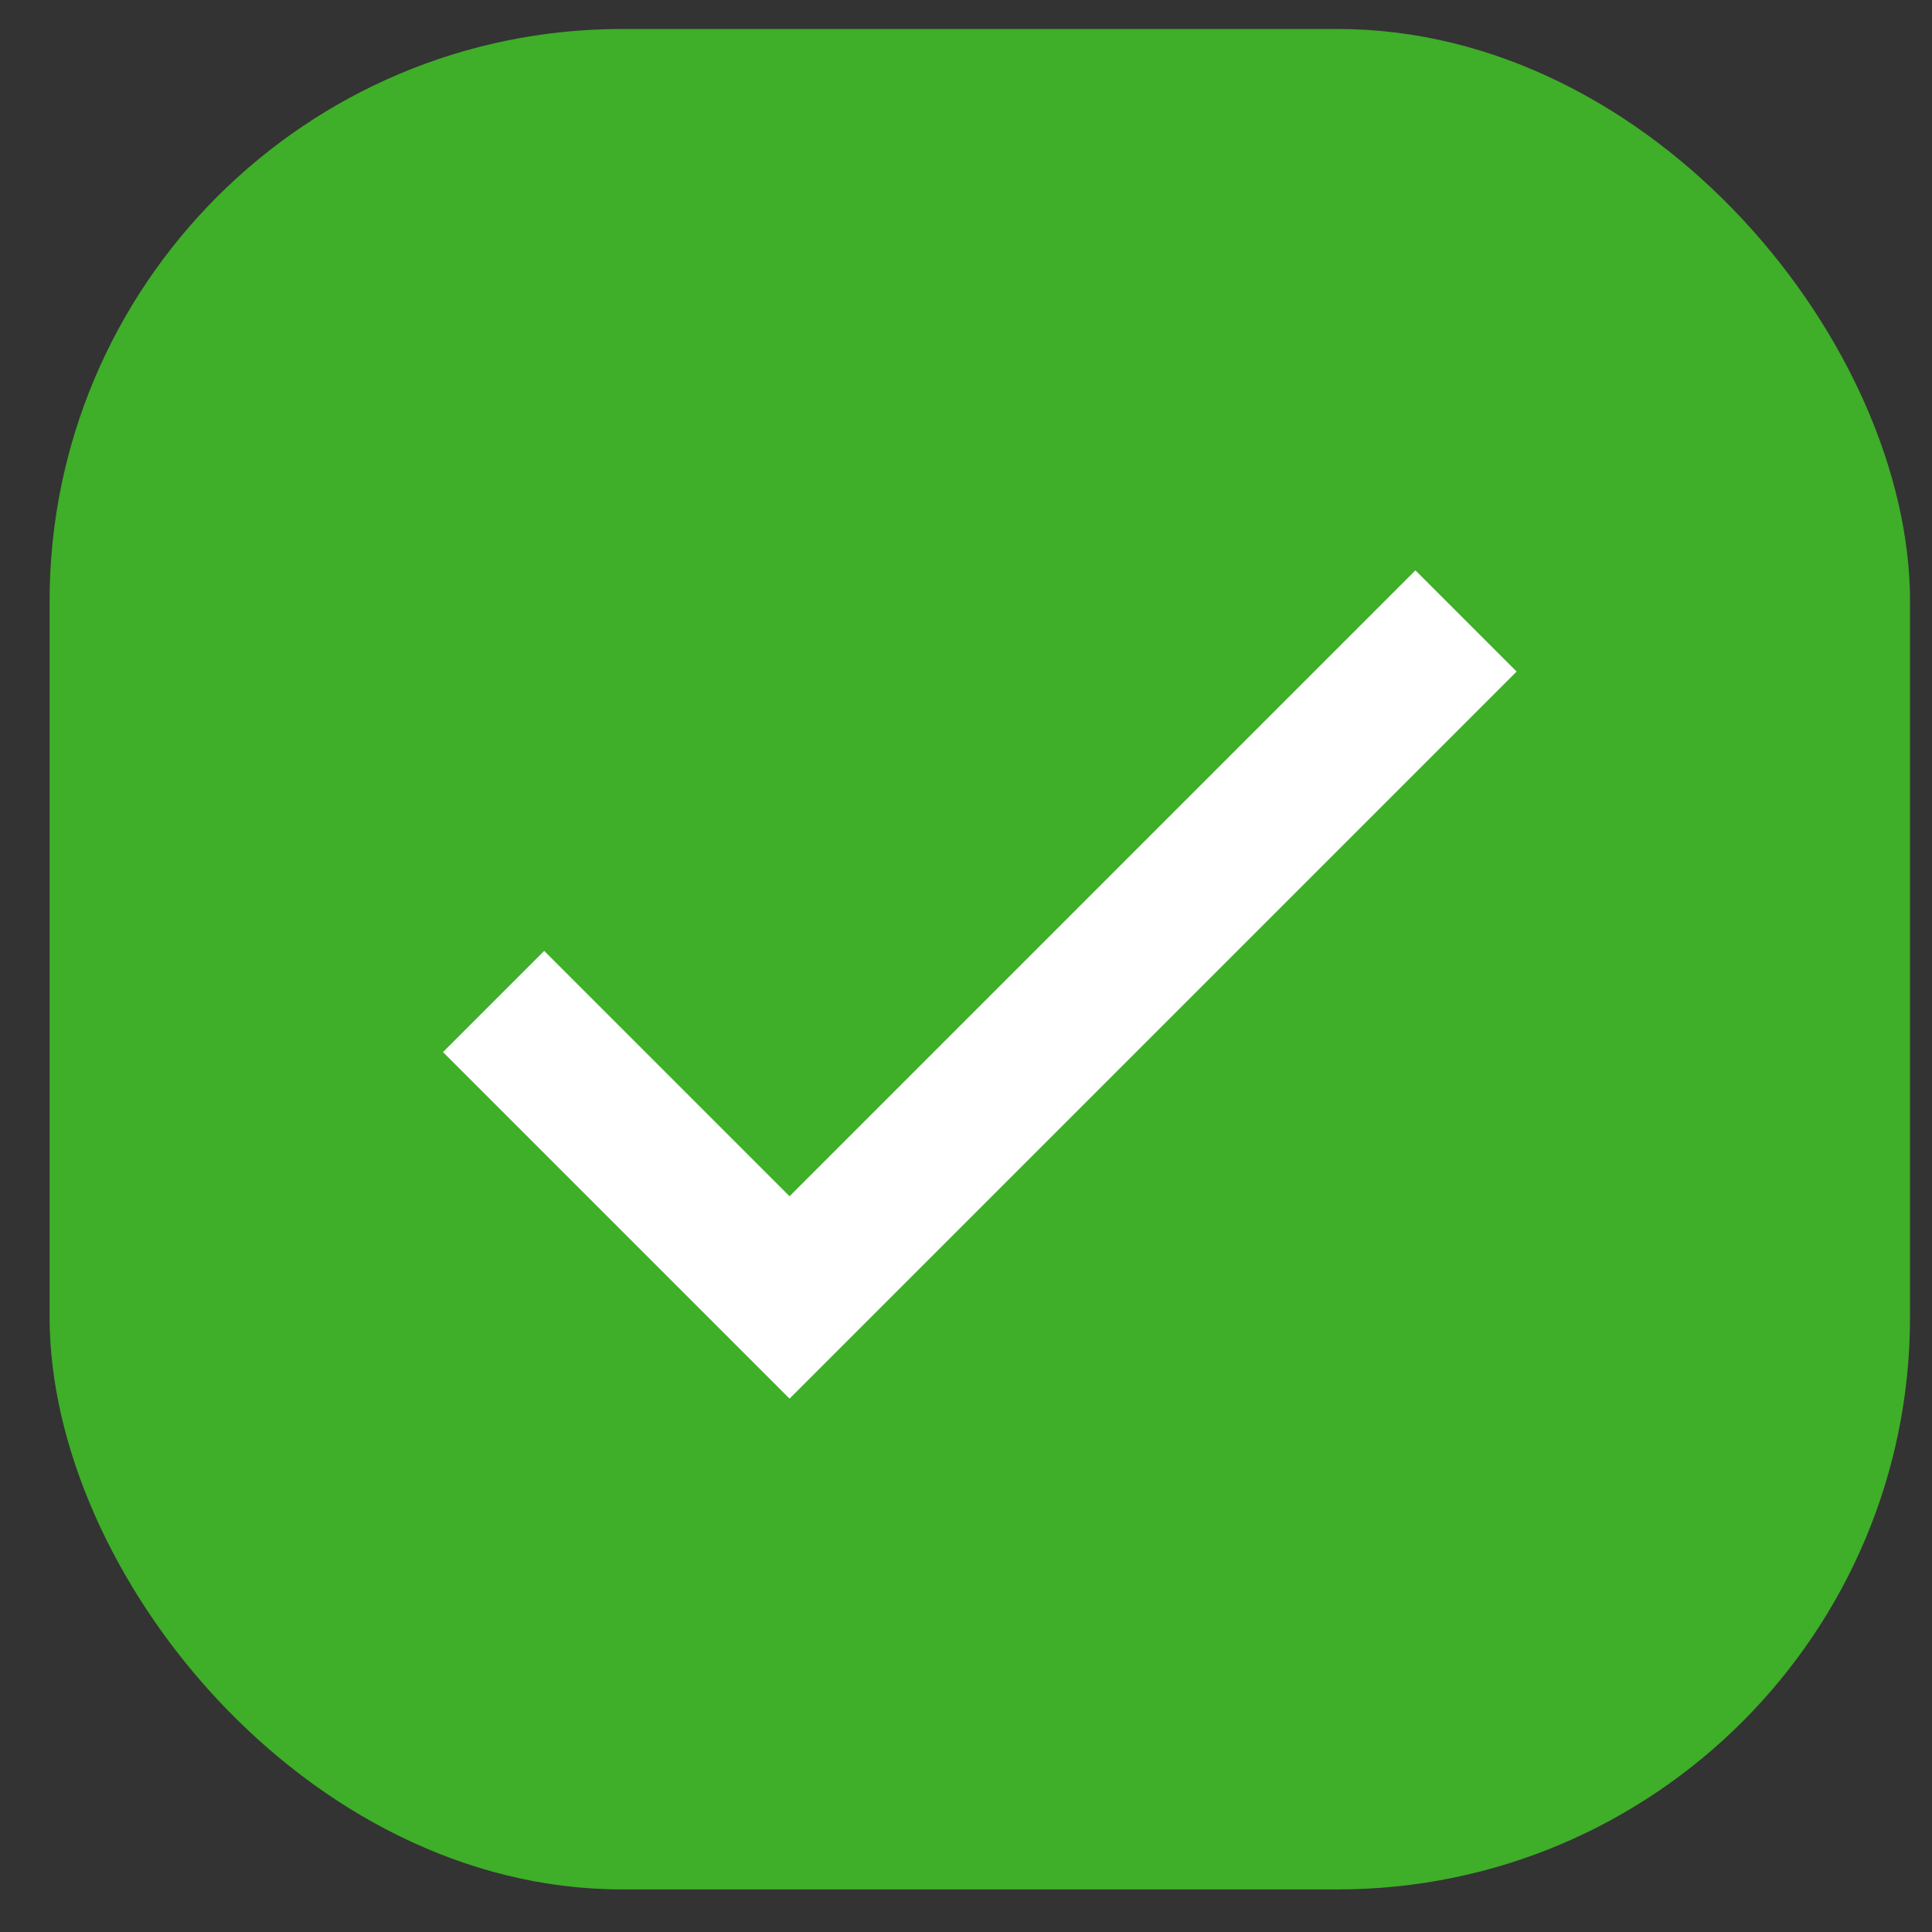<?xml version="1.0" encoding="UTF-8"?>
<svg width="27px" height="27px" viewBox="0 0 27 27" version="1.1" xmlns="http://www.w3.org/2000/svg" xmlns:xlink="http://www.w3.org/1999/xlink">
    <rect x="0" y="0" width="27" height="27" fill="#333333" stroke="none"/>
    <title>Checked</title>
    <g id="Page-1" stroke="none" stroke-width="1" fill="none" fill-rule="evenodd">
        <g id="2.0-out-of-stock-state-reply" transform="translate(-1087, -1553)">
            <g id="Checked" transform="translate(1087.693, 1553.405)">
                <rect id="Rectangle" fill="#3FAE29" fill-rule="nonzero" x="0" y="0" width="26" height="26" rx="8"></rect>
                <polyline id="Check" stroke="#FFFFFF" stroke-width="2" points="6.205 13.591 10.341 17.727 19.795 8.273"></polyline>
            </g>
        </g>
    </g>
</svg>
